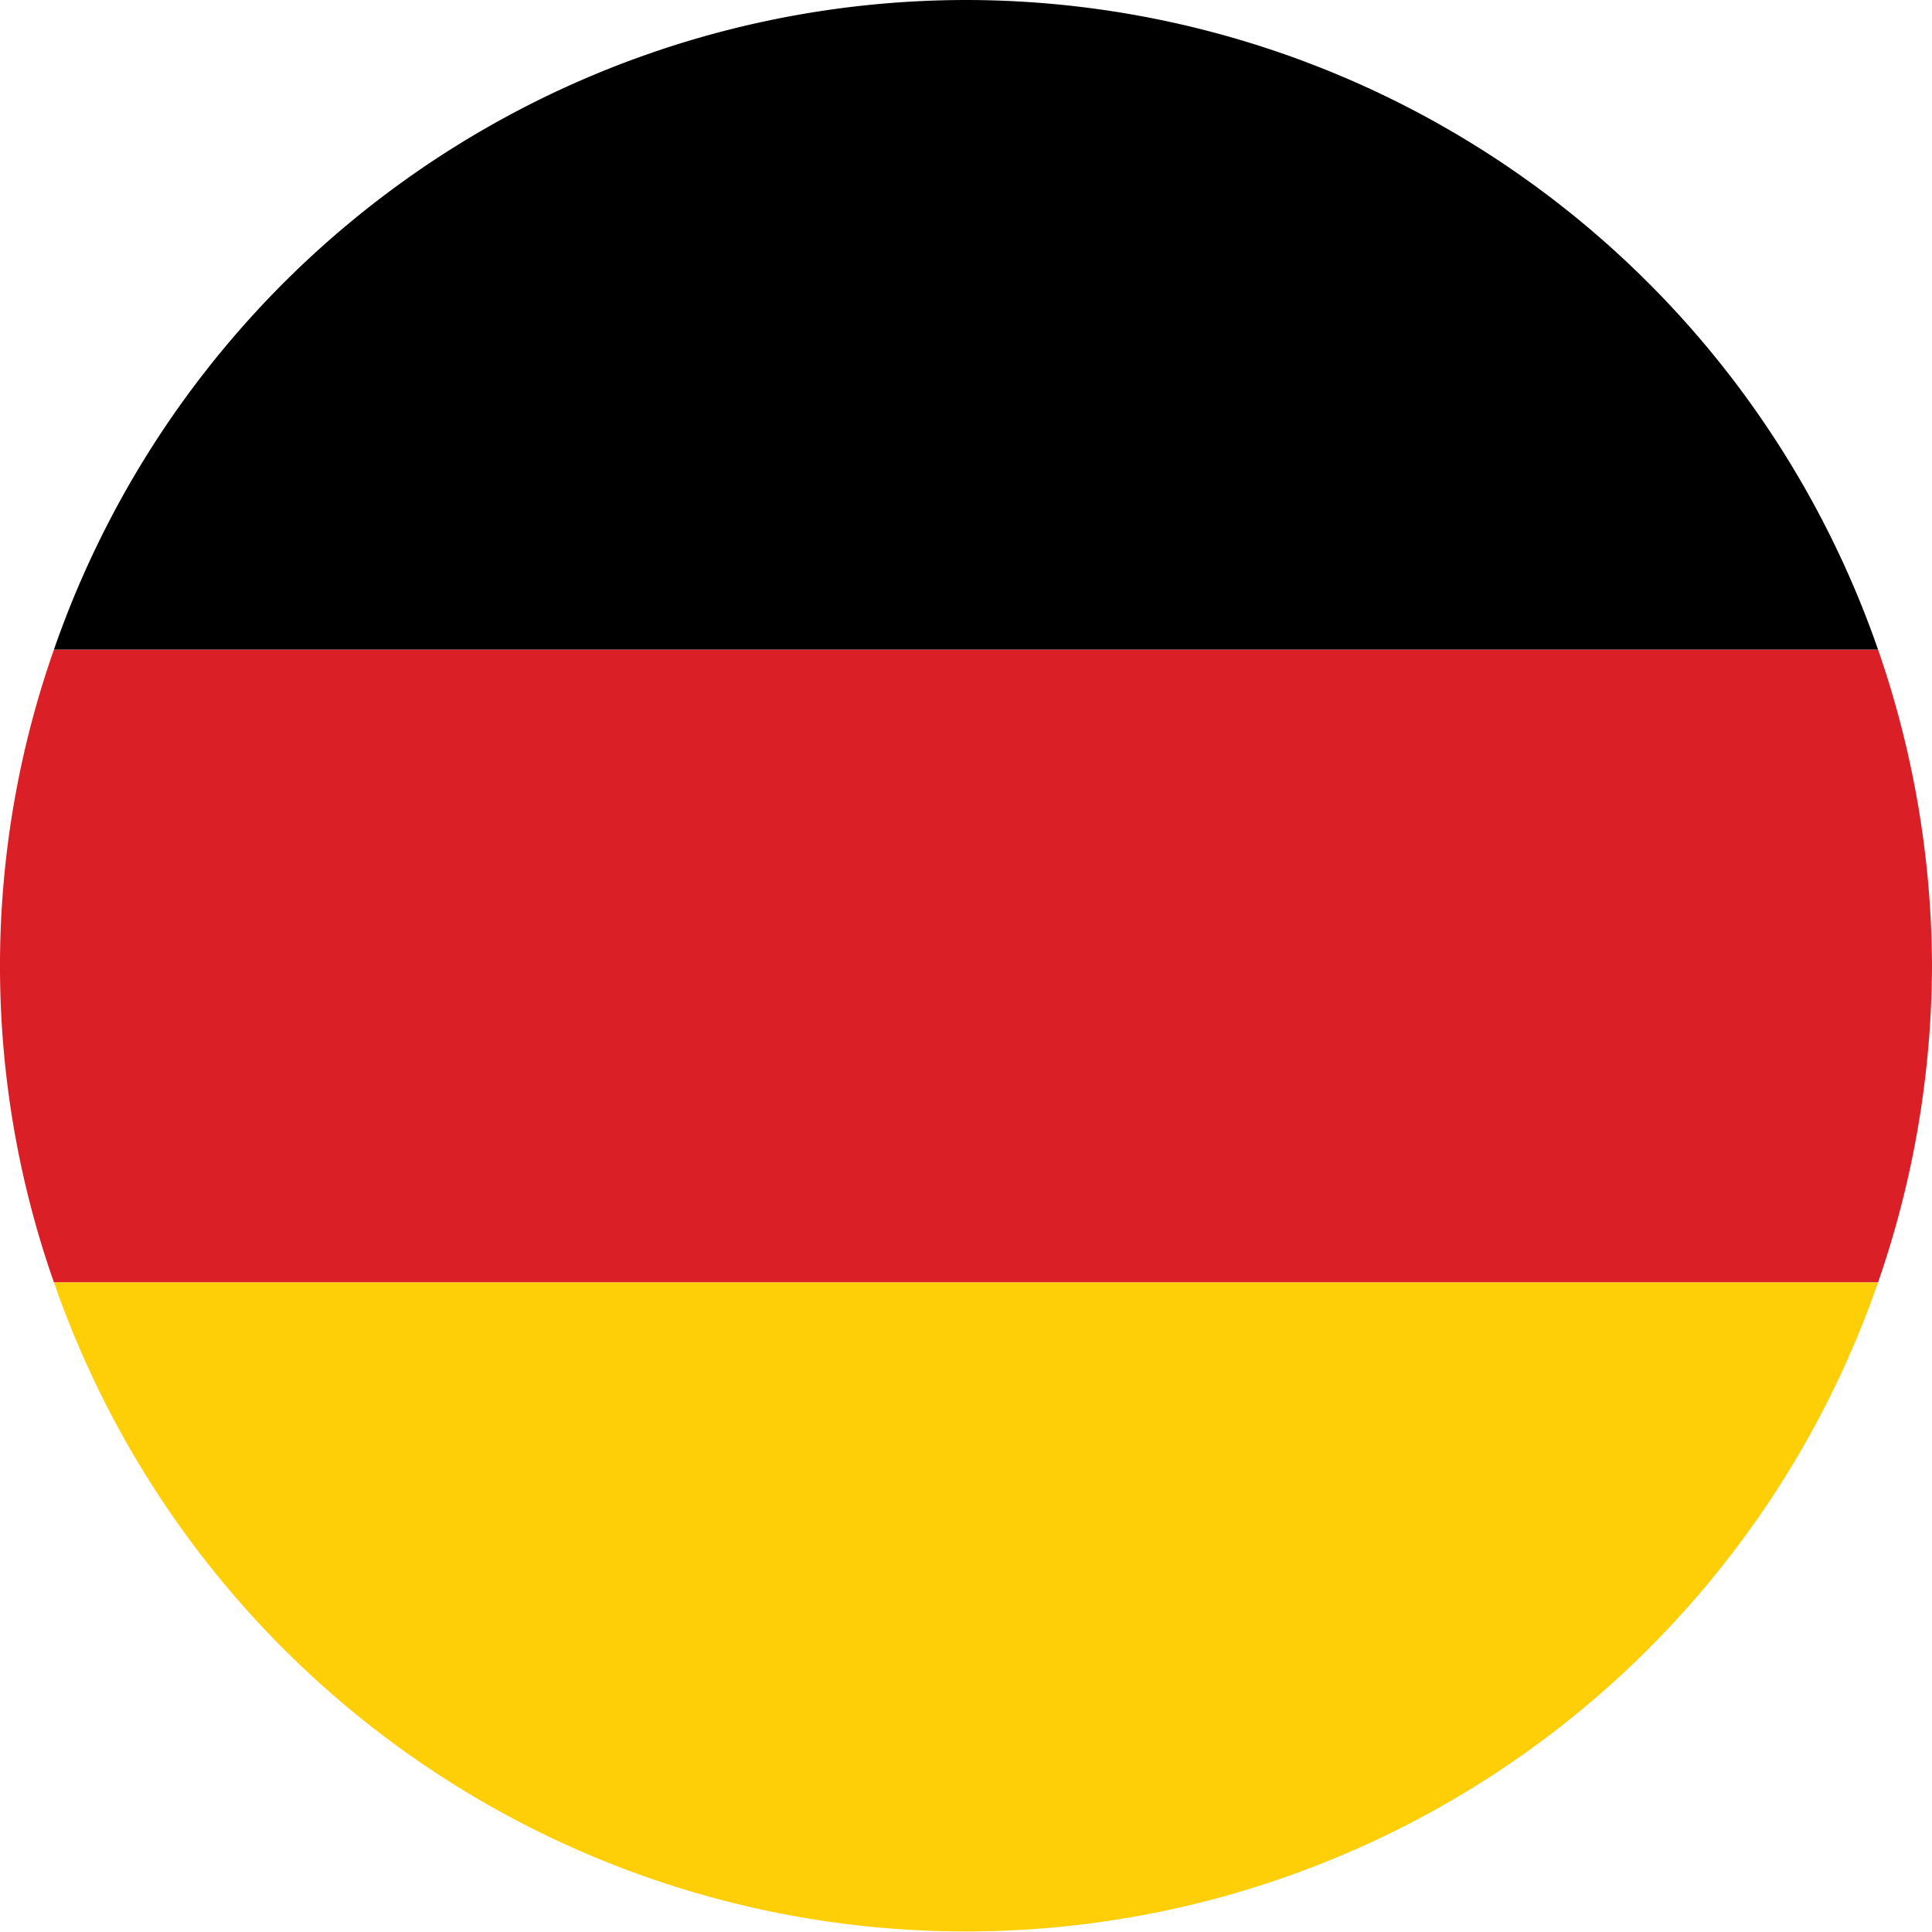 <svg xmlns:xlink="http://www.w3.org/1999/xlink" xmlns="http://www.w3.org/2000/svg" viewBox="0 0 29 29" width="29"  height="29" ><defs><style>.cls-1{fill:#db1f26;}.cls-2{fill:#fece07;}</style></defs><g id="Layer_2" data-name="Layer 2"><g id="Layer_2-2" data-name="Layer 2"><path class="cls-1" d="M29,14.5a14.62,14.62,0,0,0-.81-4.75H.81a14.33,14.33,0,0,0,0,9.5H28.19A14.62,14.62,0,0,0,29,14.5Z"/><path class="cls-2" d="M28.19,19.25H.81a14.49,14.49,0,0,0,27.38,0Z"/><path d="M14.5,0A14.5,14.5,0,0,0,.81,9.75H28.19A14.5,14.5,0,0,0,14.5,0Z"/></g></g></svg>